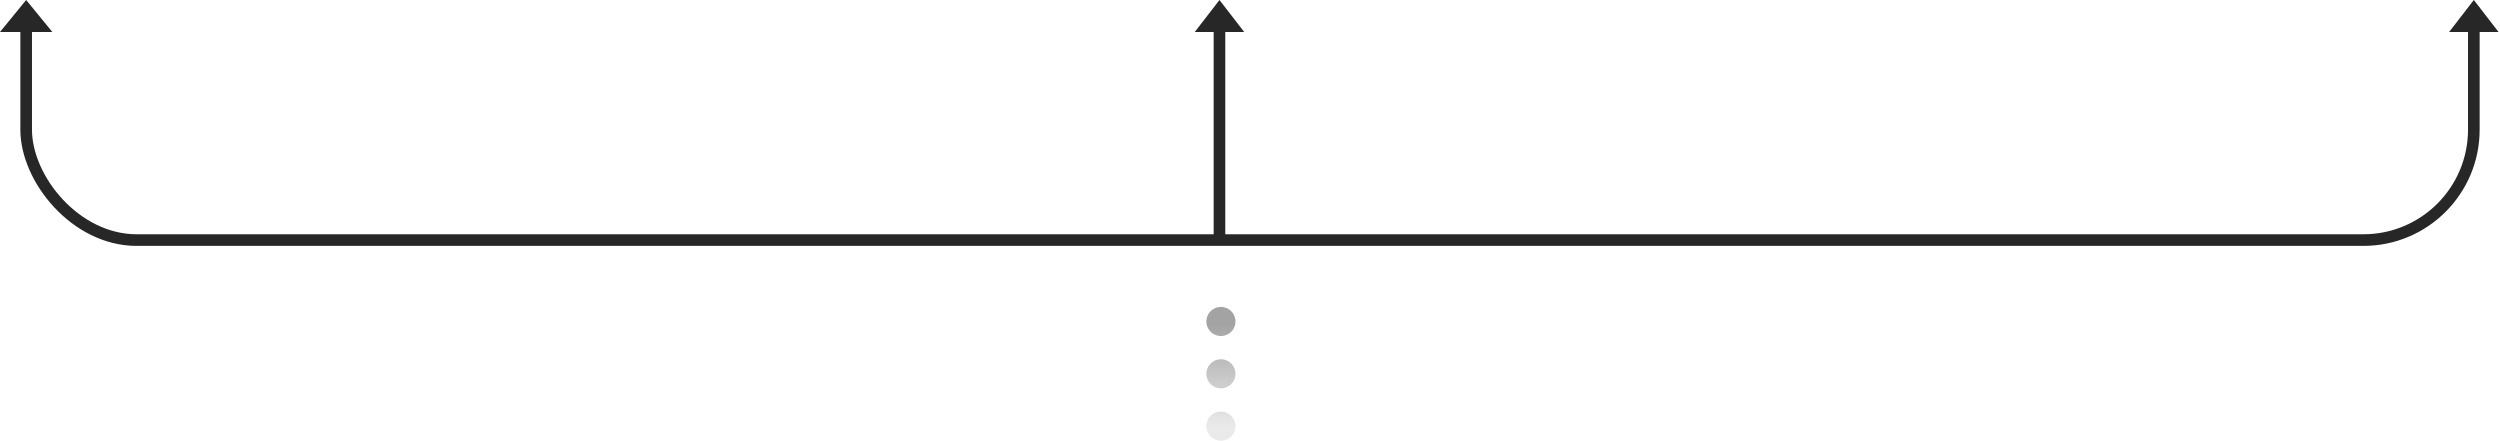<svg data-name="❹したの矢印" xmlns="http://www.w3.org/2000/svg" width="860.002" height="151.592"><defs><linearGradient id="b" x1=".5" y1=".89" x2=".5" y2=".126" gradientUnits="objectBoundingBox"><stop offset="0" stop-color="#eaeaea"/><stop offset="1" stop-color="#a3a3a3"/></linearGradient><clipPath id="a"><path data-name="合体 5" d="M151 83V0h703v83ZM0 83V3.8h151V83Z" fill="#fff" stroke="#707070"/></clipPath></defs><path data-name="パス 927" d="M419.499 82.271V11" fill="none" stroke="#272727" stroke-width="4"/><path data-name="多角形 4" d="m419.5 0 8.5 11h-17Z" fill="#272727"/><g data-name="マスクグループ 8" transform="translate(6 2.592)" clip-path="url(#a)"><g data-name="長方形 3565" transform="translate(1 -68.002)" fill="none" stroke="#272727" stroke-width="4"><rect width="846" height="150" rx="40" stroke="none"/><rect x="2" y="2" width="842" height="146" rx="38"/></g></g><path data-name="多角形 1" d="m9 0 9 11H0Z" fill="#272727"/><path data-name="多角形 5" d="m851 0 8.5 11h-17Z" fill="#272727"/><path data-name="交差 2" d="M5 46a5 5 0 1 1 5-5 5 5 0 0 1-5 5ZM0 23a5 5 0 1 1 5 5 5 5 0 0 1-5-5ZM0 5a5 5 0 1 1 5 5 5 5 0 0 1-5-5Z" transform="translate(414.998 105.59)" opacity=".999" fill="url(#b)"/></svg>